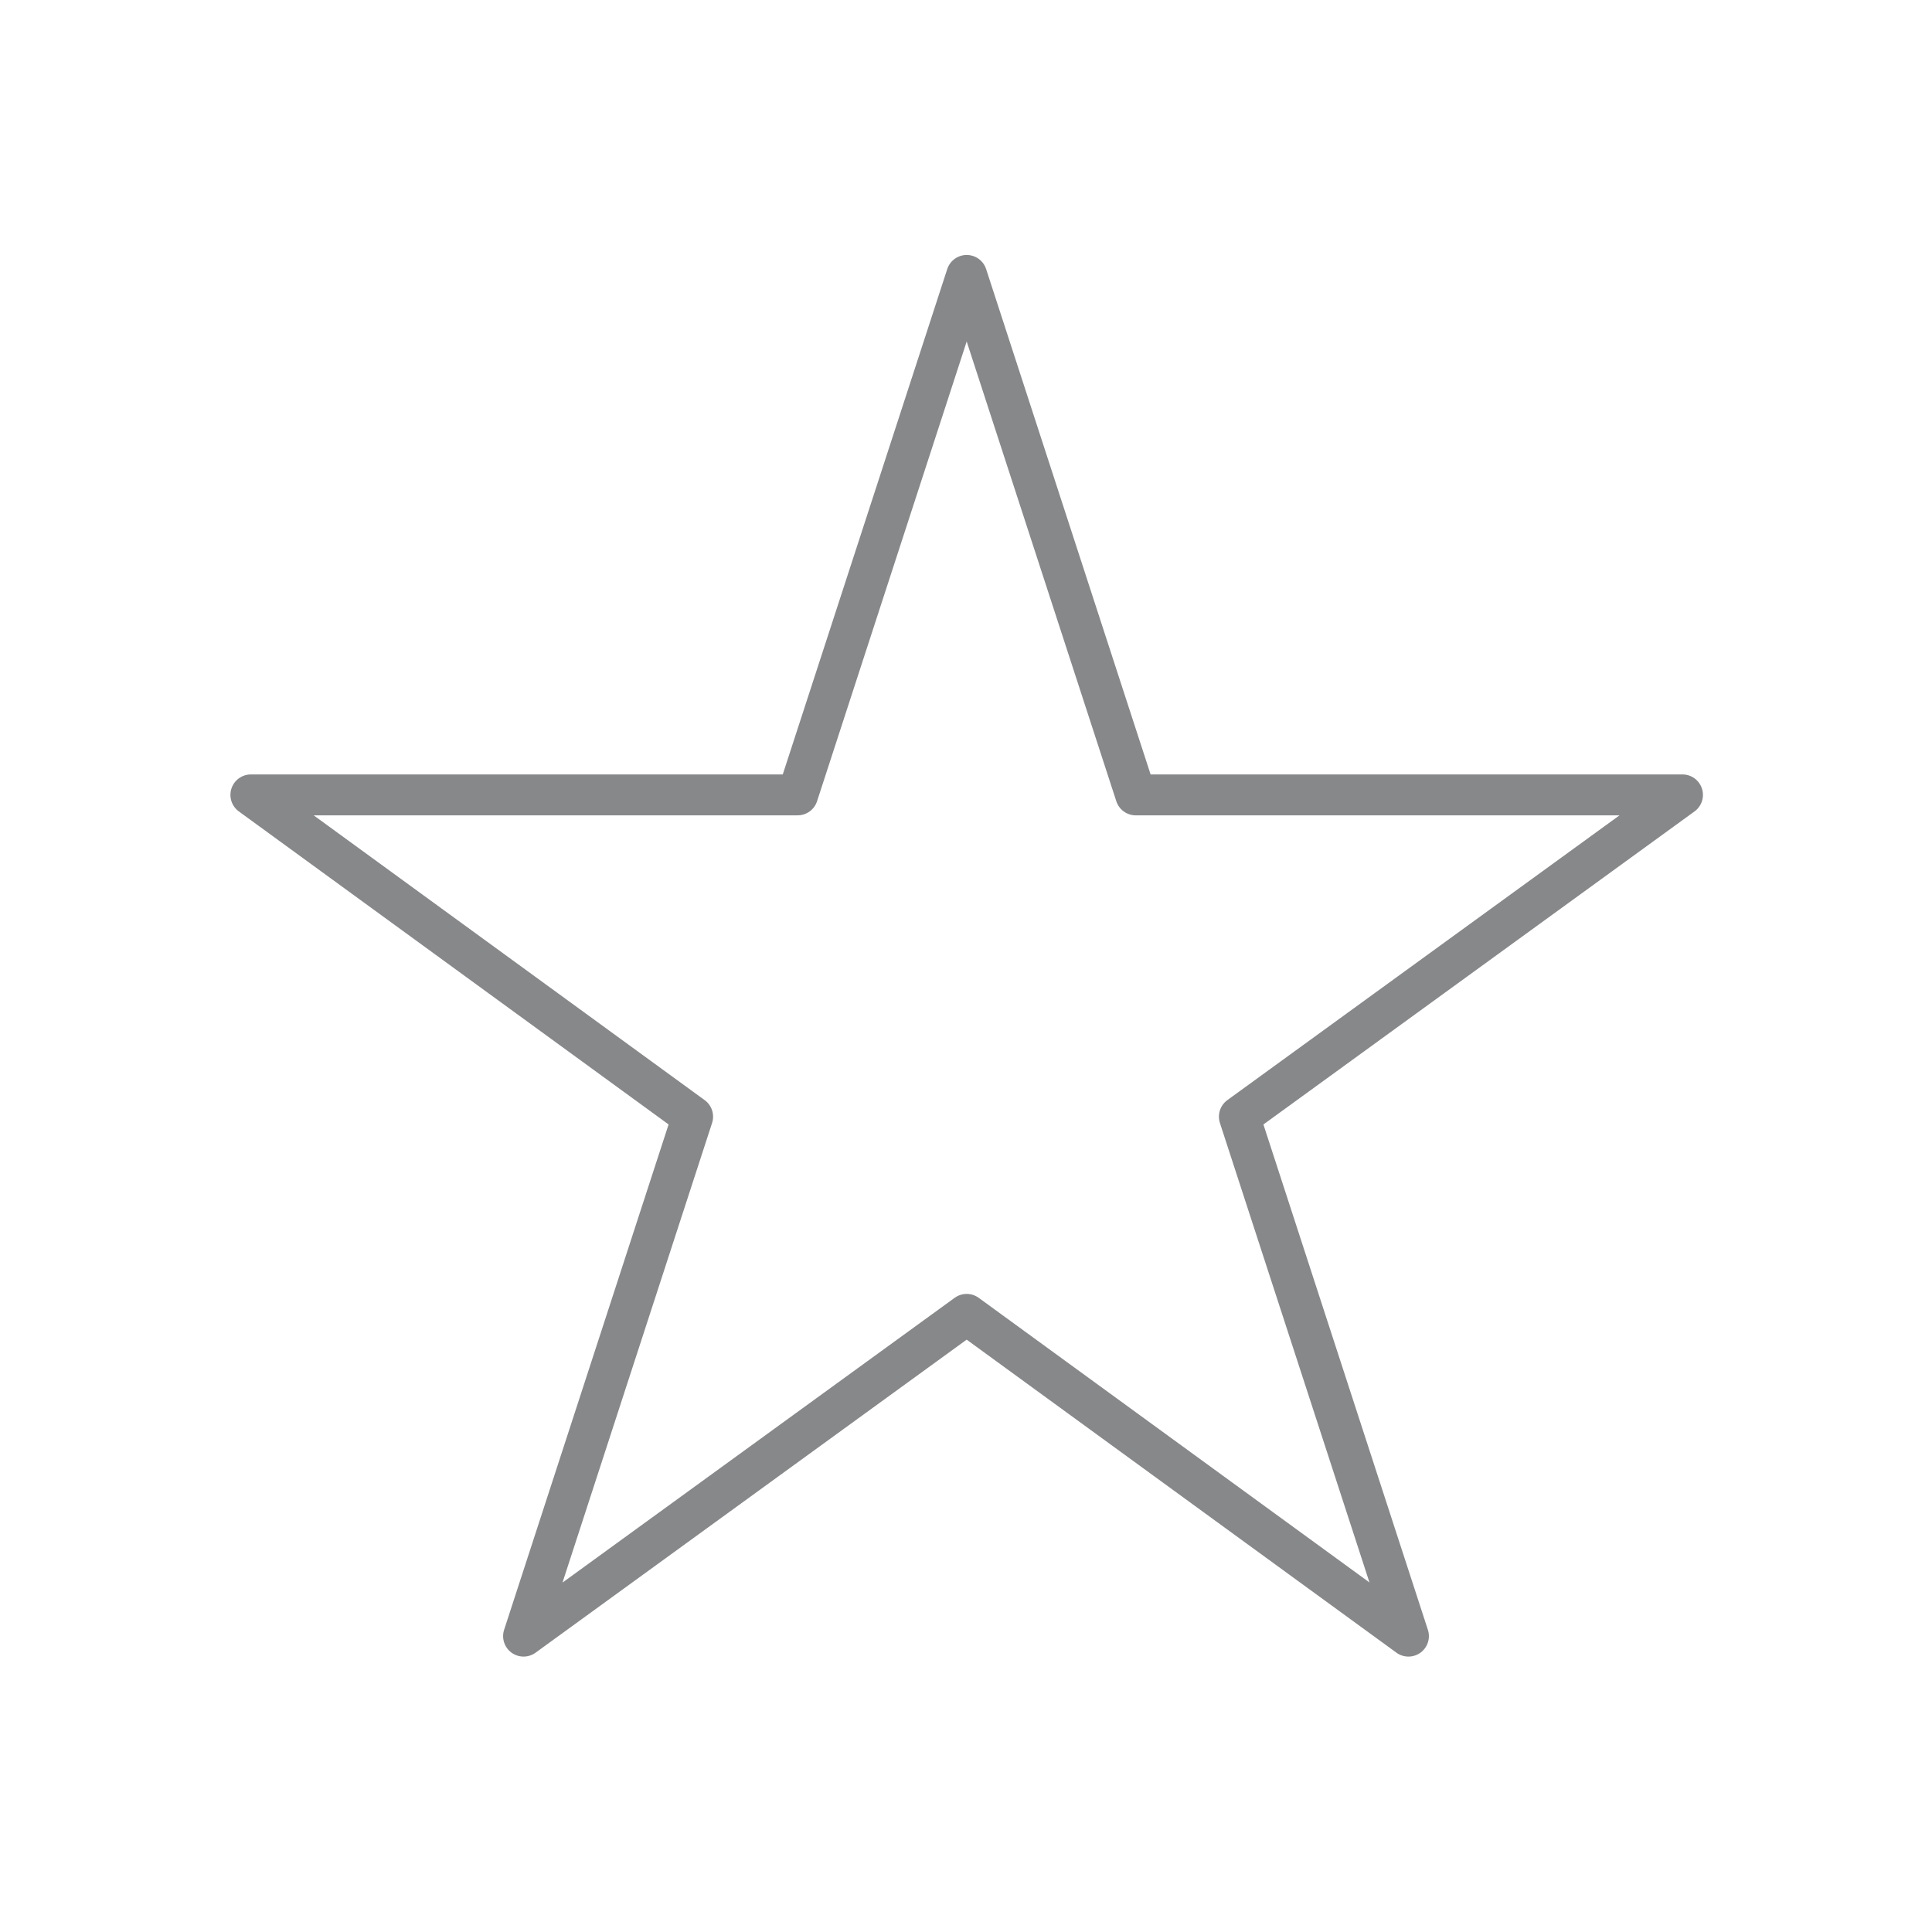 <?xml version="1.0" encoding="utf-8"?>
<!-- Generator: Adobe Illustrator 22.0.1, SVG Export Plug-In . SVG Version: 6.00 Build 0)  -->
<svg version="1.1" id="Laag_2" xmlns="http://www.w3.org/2000/svg" xmlns:xlink="http://www.w3.org/1999/xlink" x="0px" y="0px"
	 viewBox="0 0 141.7 141.7" style="enable-background:new 0 0 141.7 141.7;" xml:space="preserve">
<style type="text/css">
	.st0{fill:none;stroke:#87888A;stroke-width:3;stroke-linejoin:round;stroke-miterlimit:10;}
</style>
<g>
	<path class="st0" d="M18.4,58.3h40.1l12.4-38.1l12.4,38.1h40.1L90.9,81.9l12.4,38.1L70.9,96.4L38.4,120l12.4-38.1L18.4,58.3z"/>
</g>
</svg>
